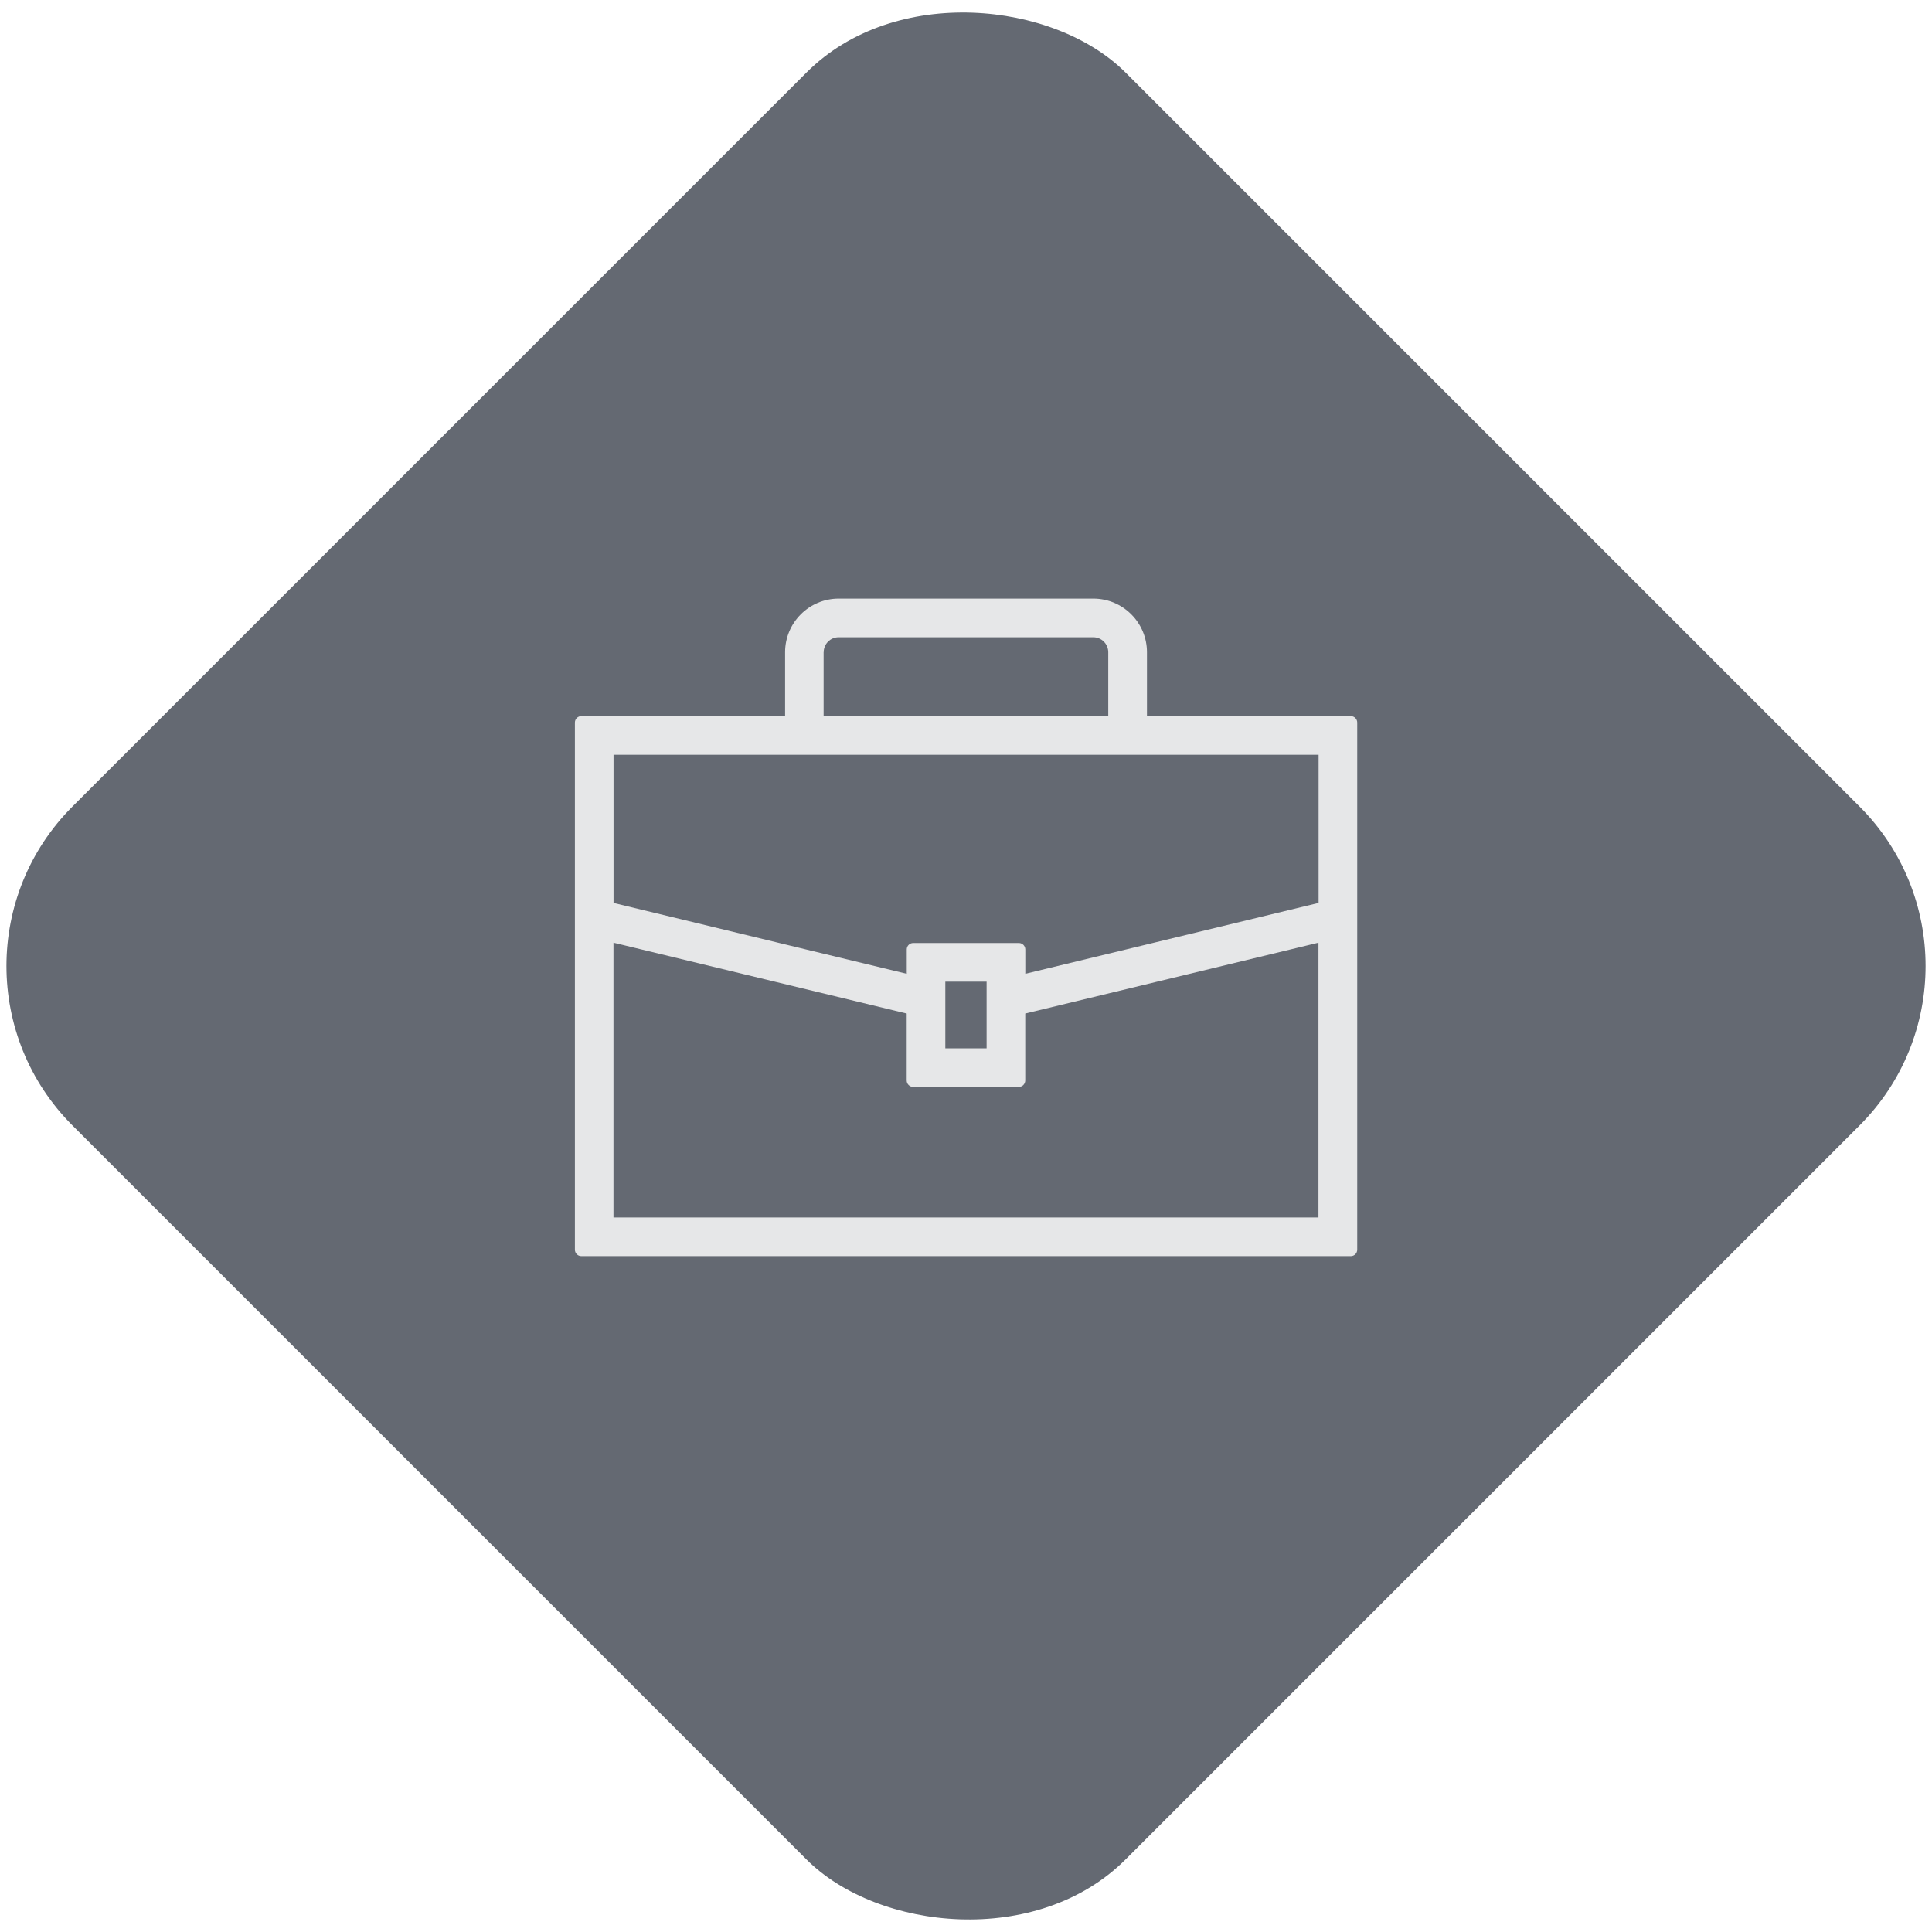 <?xml version="1.0" encoding="UTF-8"?>
<svg xmlns="http://www.w3.org/2000/svg" viewBox="0 0 300 300">
  <defs>
    <style>
      .cls-1 {
        fill: #e6e7e8;
      }

      .cls-2 {
        fill: #646972;
      }
    </style>
  </defs>
  <g id="Layer_2" data-name="Layer 2">
    <rect class="cls-2" x="34.38" y="34.38" width="231.24" height="231.24" rx="35.03" ry="35.03" transform="translate(-62.13 150) rotate(-45)"/>
  </g>
  <g id="Layer_1" data-name="Layer 1">
    <path class="cls-1" d="M178.1,111.2v-9.92c0-4.6-3.73-8.33-8.33-8.33h-39.53c-4.6,0-8.33,3.73-8.33,8.33v9.92h-31.64c-.55,0-1,.45-1,1v81.85c0,.55.45,1,1,1h119.48c.55,0,1-.45,1-1v-81.85c0-.55-.45-1-1-1h-31.64ZM127.9,101.28c0-1.29,1.05-2.33,2.33-2.33h39.53c1.29,0,2.33,1.05,2.33,2.33v9.92h-44.2v-9.92ZM204.74,189.05h-109.48v-42.67l45.53,11v10.39c0,.55.45,1,1,1h16.41c.55,0,1-.45,1-1v-10.39l45.53-11v42.67ZM146.79,162.78v-10.35h6.41v10.35h-6.41ZM204.74,140.21l-45.53,11v-3.78c0-.55-.45-1-1-1h-16.41c-.55,0-1,.45-1,1v3.78l-45.53-11v-23.01h109.48v23.01Z"/>
  </g>
</svg>